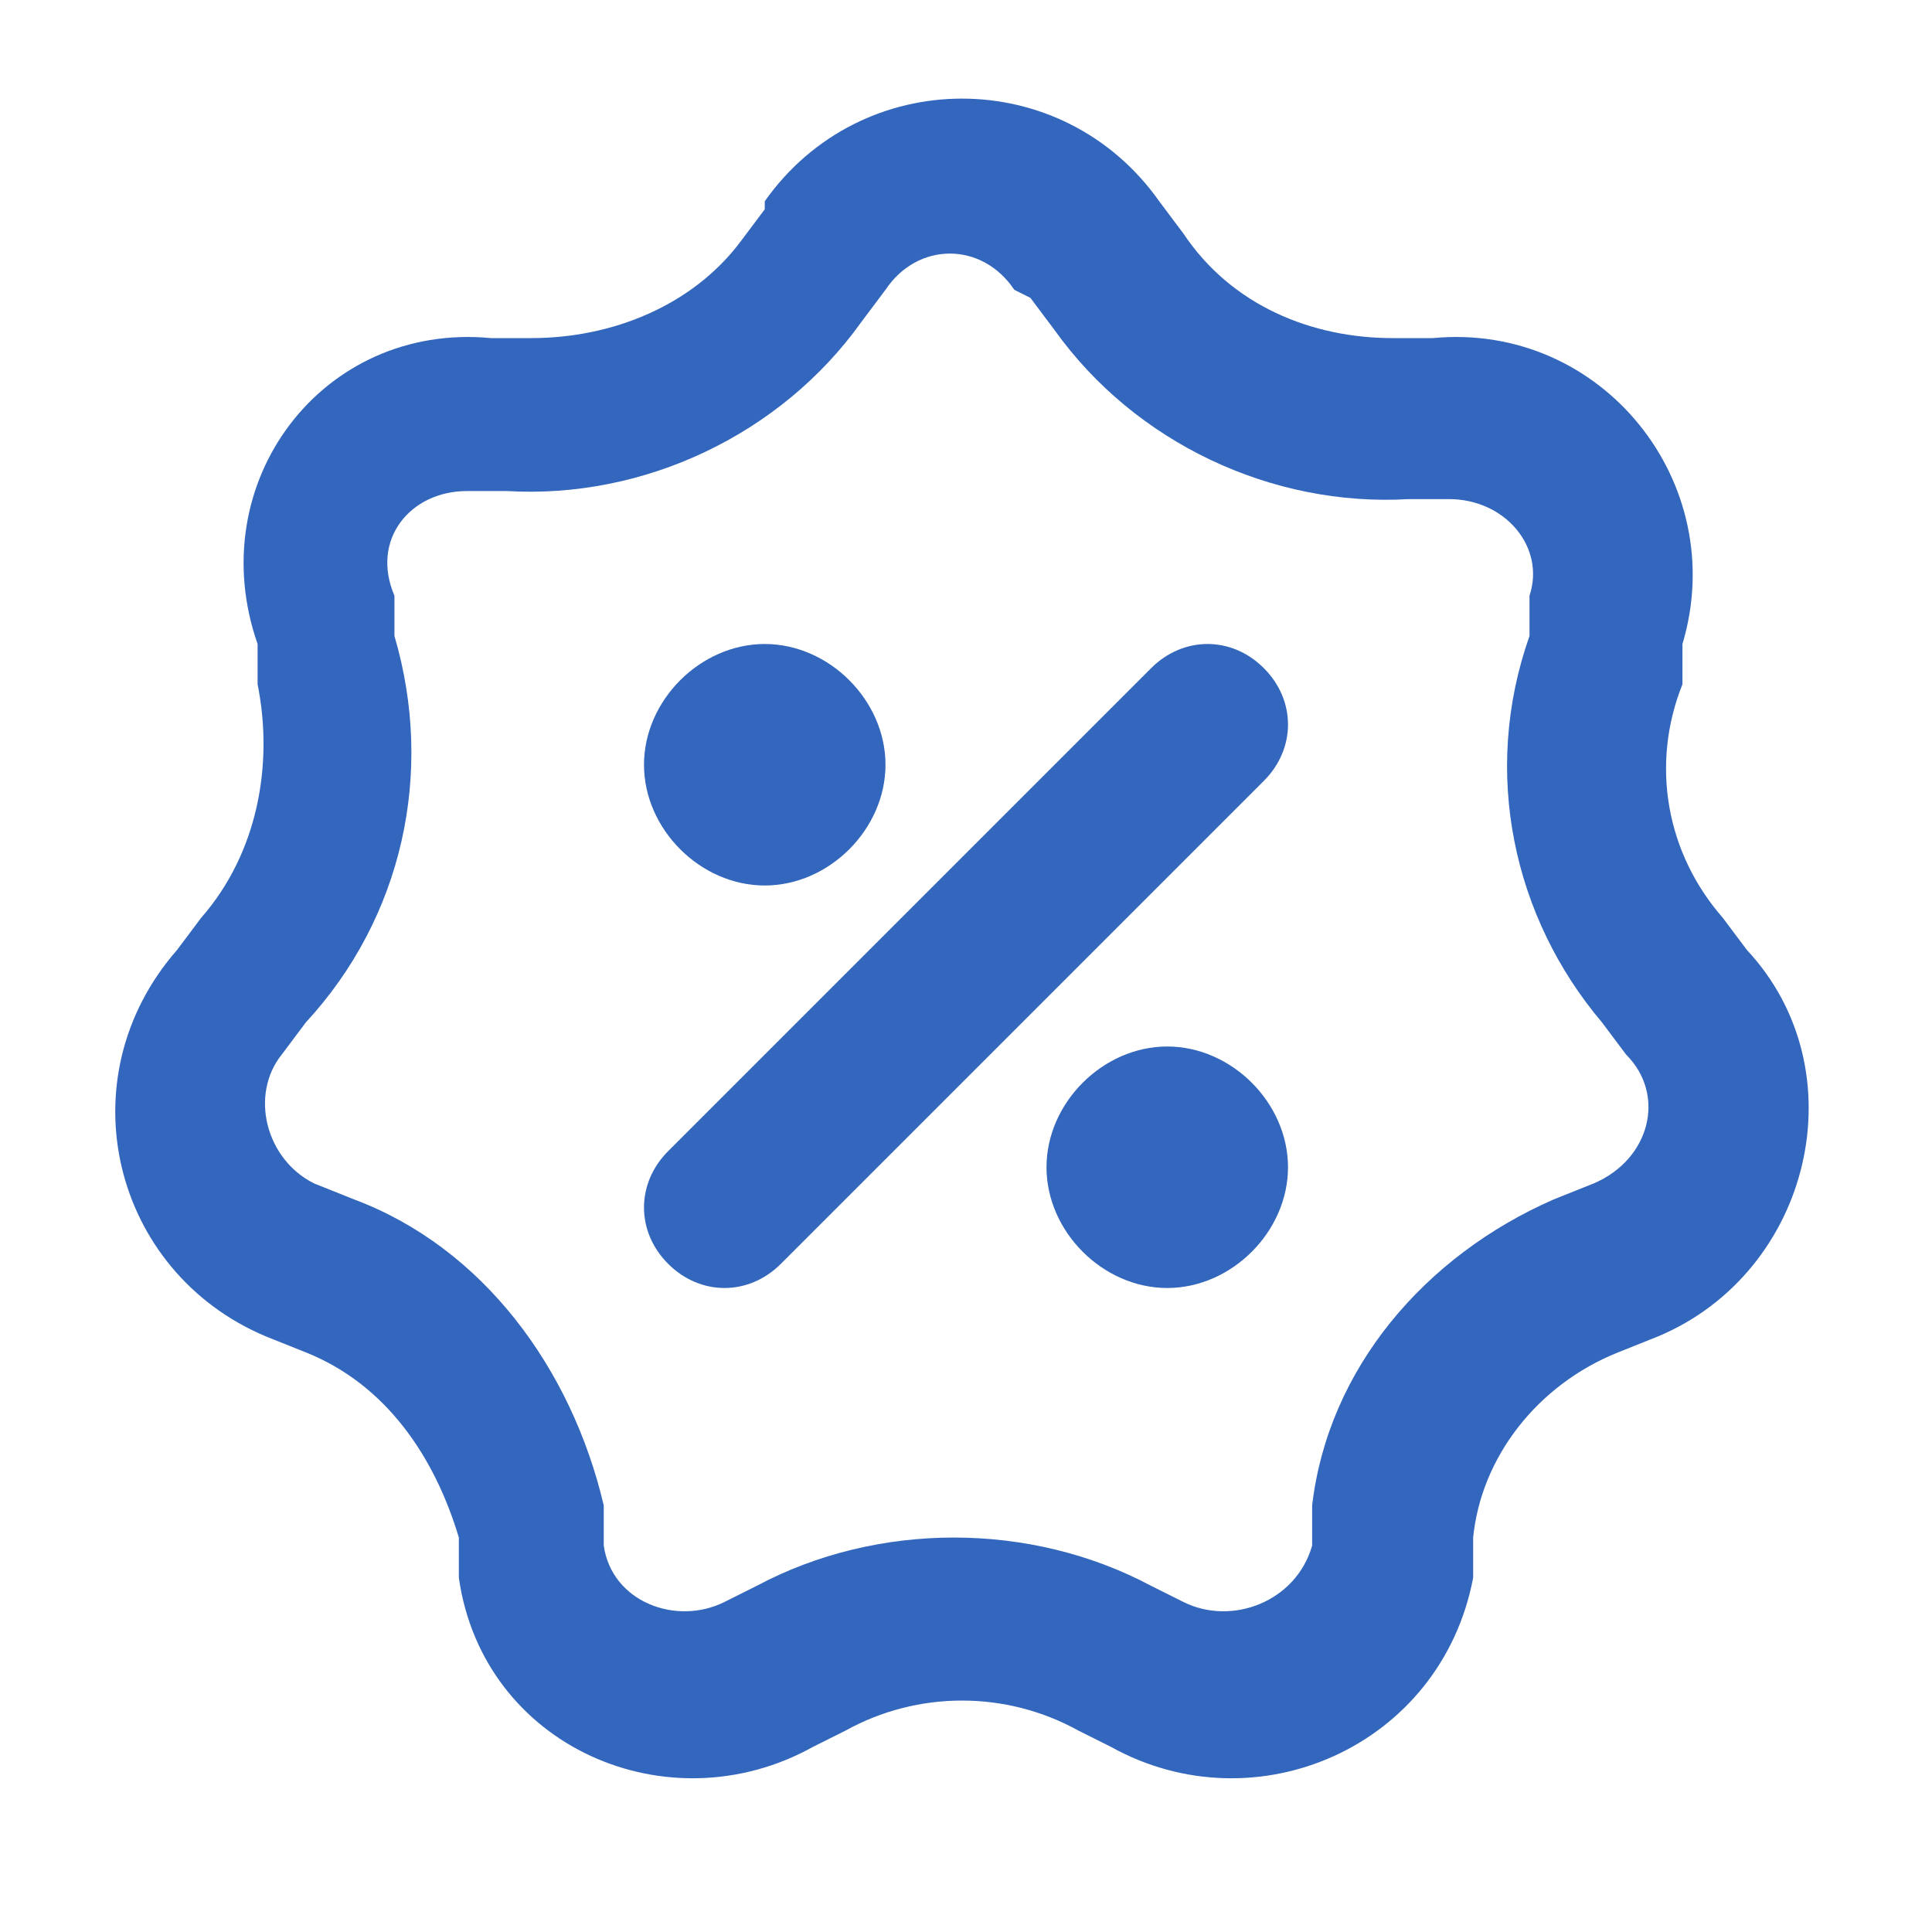 <?xml version="1.0" encoding="UTF-8"?> <svg xmlns="http://www.w3.org/2000/svg" id="Layer_1" version="1.1" viewBox="0 0 24 24"><defs><style> .st0, .st1 { fill: #3366bd; } .st1 { fill-rule: evenodd; } </style></defs><path class="st0" d="M9.5,11c.8,0,1.5-.7,1.5-1.5s-.7-1.5-1.5-1.5-1.5.7-1.5,1.5.7,1.5,1.5,1.5Z"></path><path class="st0" d="M15.7,8.3c.4.4.4,1,0,1.4l-6,6c-.4.4-1,.4-1.4,0-.4-.4-.4-1,0-1.4l6-6c.4-.4,1-.4,1.4,0Z"></path><path class="st0" d="M14.5,16c.8,0,1.5-.7,1.5-1.5s-.7-1.5-1.5-1.5-1.5.7-1.5,1.5.7,1.5,1.5,1.5Z"></path><path class="st1" d="M9.5,2.5c1.2-1.7,3.7-1.7,4.9,0l.3.4c.6.9,1.6,1.3,2.6,1.3h.5c2.1-.2,3.7,1.8,3.1,3.8v.5c-.4,1-.2,2.1.5,2.9l.3.4c1.4,1.5.8,4-1.1,4.8l-.5.2c-1,.4-1.7,1.3-1.8,2.3v.5c-.4,2.1-2.7,3.1-4.5,2.1l-.4-.2c-.9-.5-2-.5-2.9,0l-.4.2c-1.8,1-4.1,0-4.4-2.1v-.5c-.3-1-.9-1.9-1.9-2.3l-.5-.2c-1.9-.8-2.5-3.2-1.1-4.8l.3-.4c.7-.8.9-1.9.7-2.9v-.5c-.7-2,.8-4,2.9-3.8h.5c1,0,2-.4,2.6-1.2l.3-.4ZM12.8,3.7l.3.4c1,1.4,2.7,2.2,4.4,2.1h.5c.7,0,1.2.6,1,1.2v.5c-.6,1.7-.2,3.5.9,4.8l.3.4c.5.5.3,1.3-.4,1.6l-.5.2c-1.6.7-2.8,2.1-3,3.8v.5c-.2.7-1,1-1.6.7l-.4-.2c-1.5-.8-3.4-.8-4.9,0l-.4.2c-.6.3-1.4,0-1.5-.7v-.5c-.4-1.7-1.5-3.2-3.1-3.8l-.5-.2c-.6-.3-.8-1.1-.4-1.6l.3-.4c1.2-1.3,1.6-3.1,1.1-4.8v-.5c-.3-.7.2-1.3.9-1.3h.5c1.7.1,3.4-.7,4.4-2.1l.3-.4c.4-.6,1.2-.6,1.6,0Z"></path></svg> 